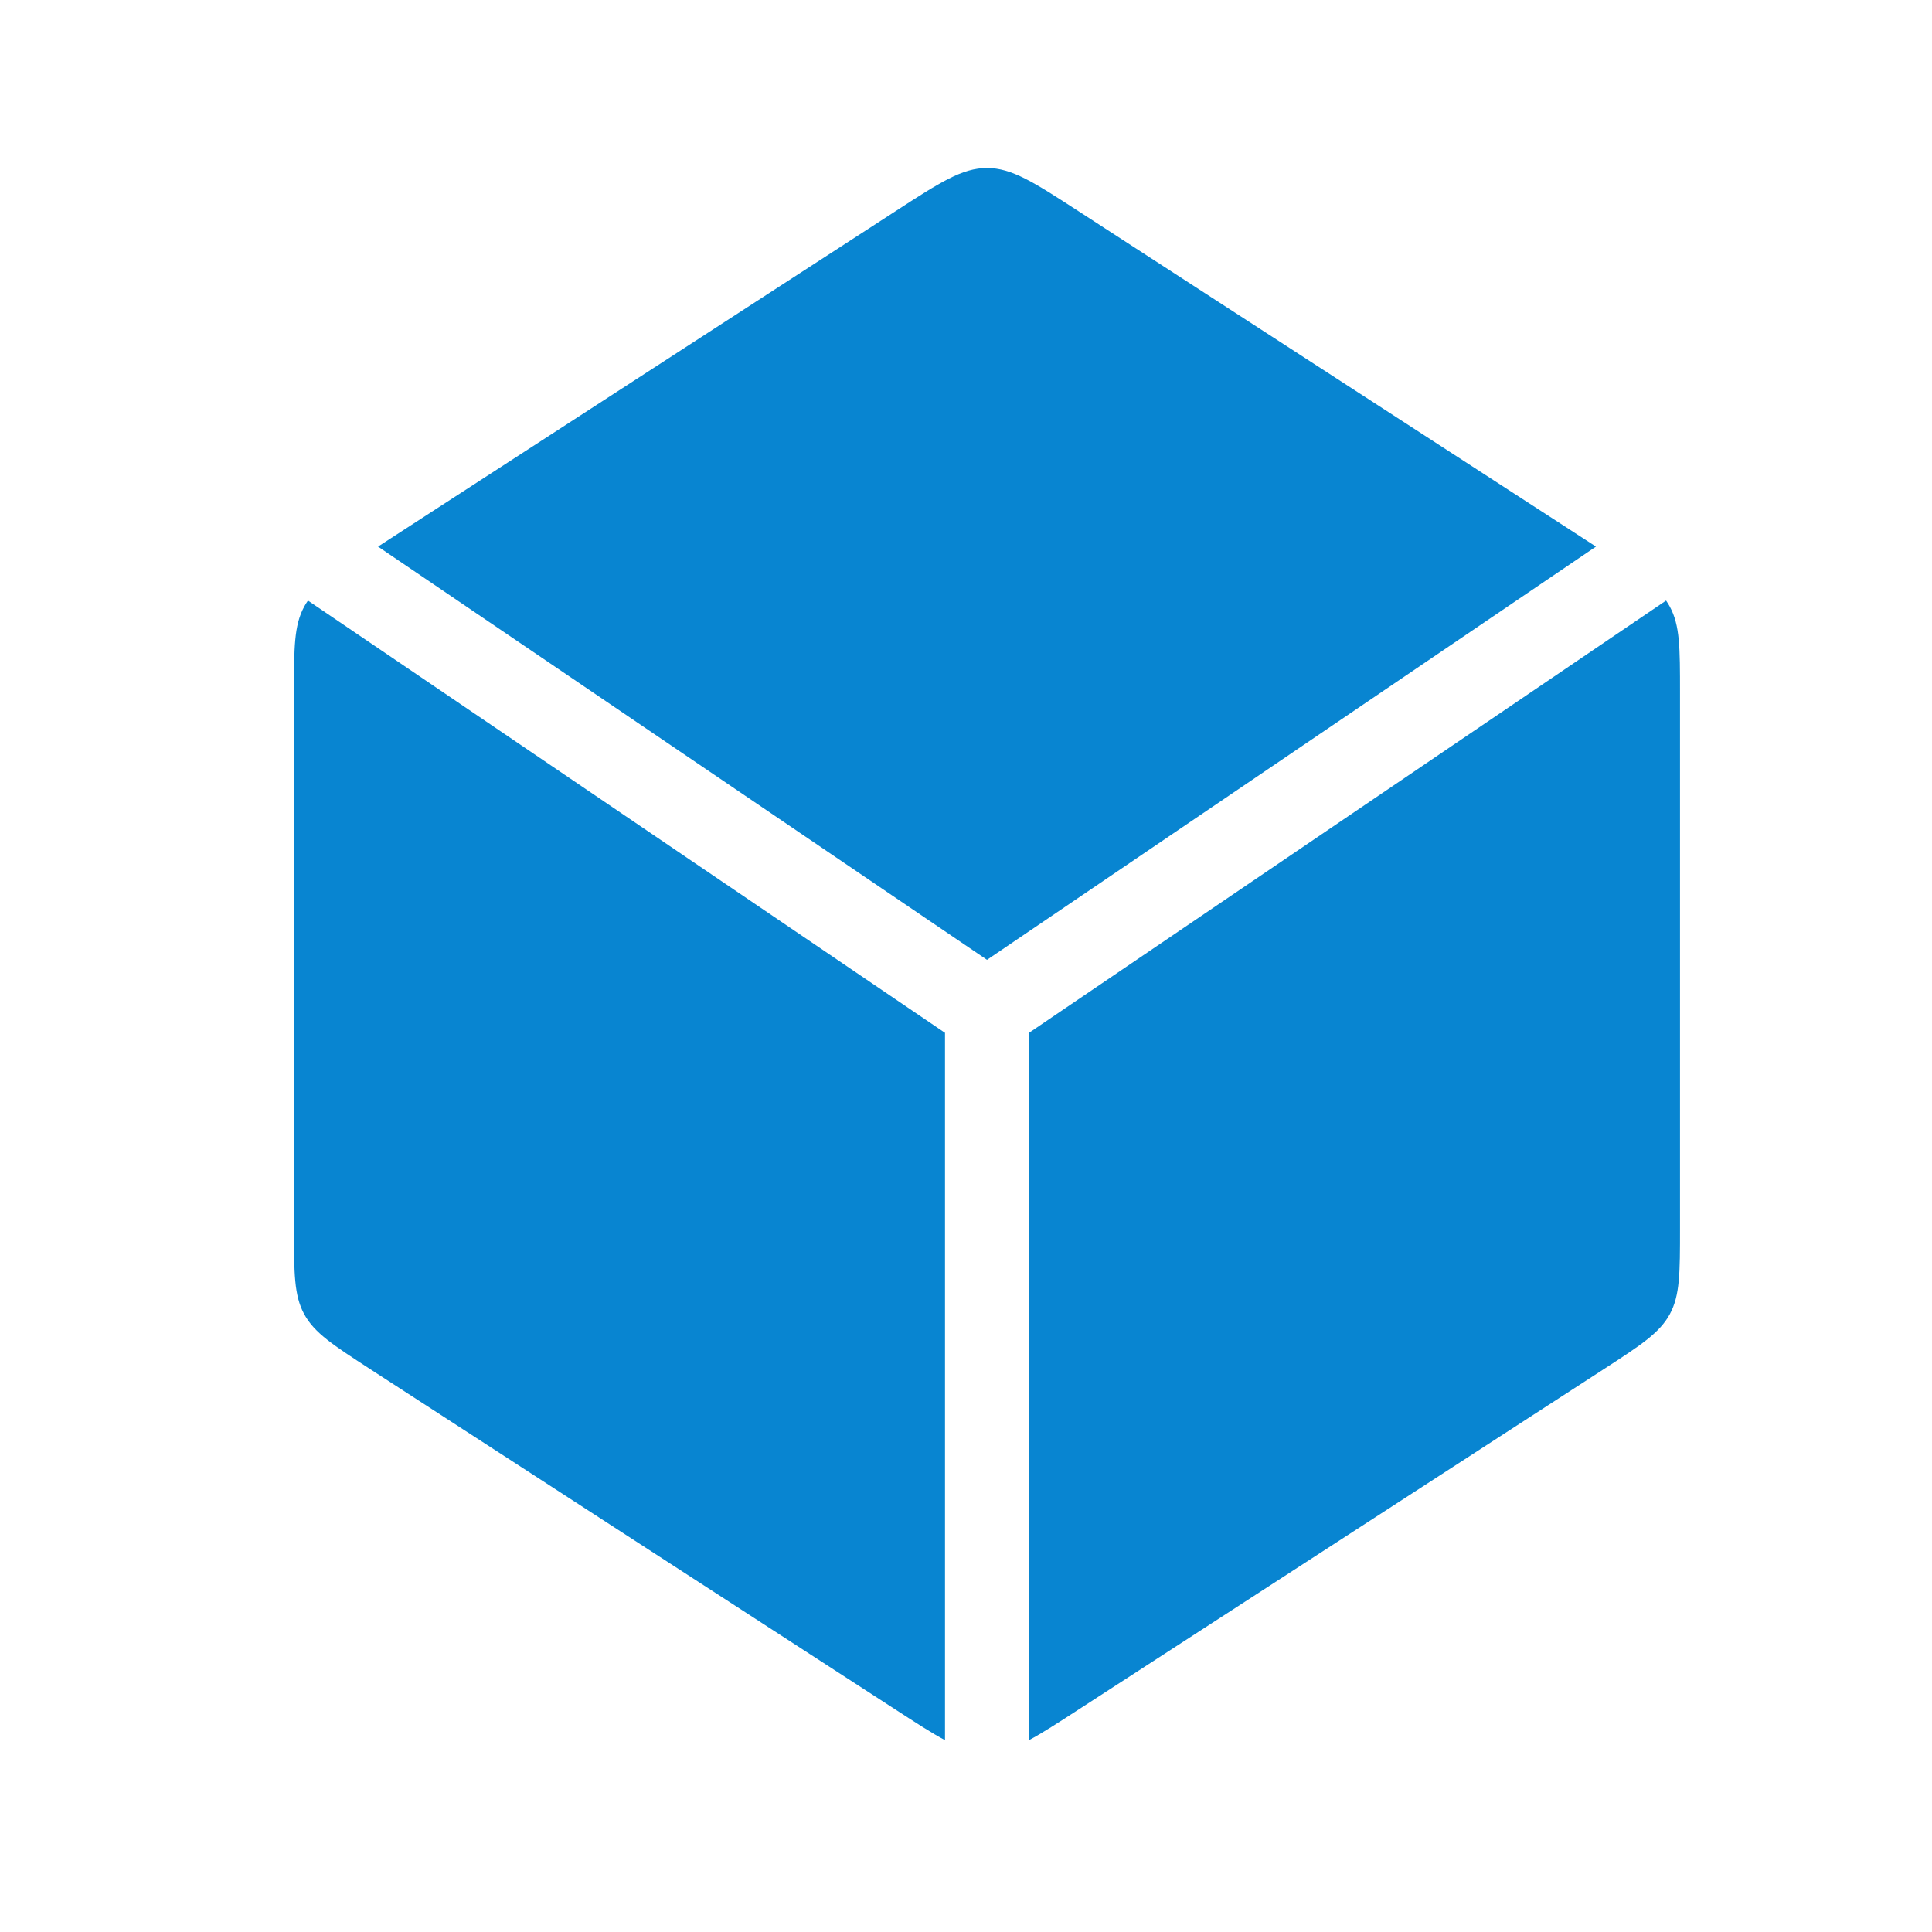 <svg width="46" height="46" viewBox="0 0 46 46" fill="none" xmlns="http://www.w3.org/2000/svg">
<path fill-rule="evenodd" clip-rule="evenodd" d="M21.324 40.706L8.824 32.605C7.932 32.026 7.486 31.737 7.243 31.29C7 30.843 7 30.312 7 29.248V16.485C7 15.422 7 14.89 7.243 14.443C7.27 14.393 7.3 14.345 7.332 14.299L22.5 24.591V41.432C22.181 41.262 21.808 41.02 21.324 40.706ZM24.5 41.432C24.819 41.262 25.192 41.02 25.676 40.706L38.176 32.605L38.176 32.605C39.068 32.026 39.514 31.737 39.757 31.29C40 30.843 40 30.312 40 29.248V16.485C40 15.422 40 14.89 39.757 14.443C39.73 14.393 39.7 14.345 39.668 14.299L24.5 24.591V41.432ZM37.999 13.014L23.5 22.853L9.001 13.014L21.324 5.027C22.381 4.342 22.909 4 23.5 4C24.091 4 24.619 4.342 25.676 5.027L37.999 13.014Z" fill="#0885D1"/>
</svg>

